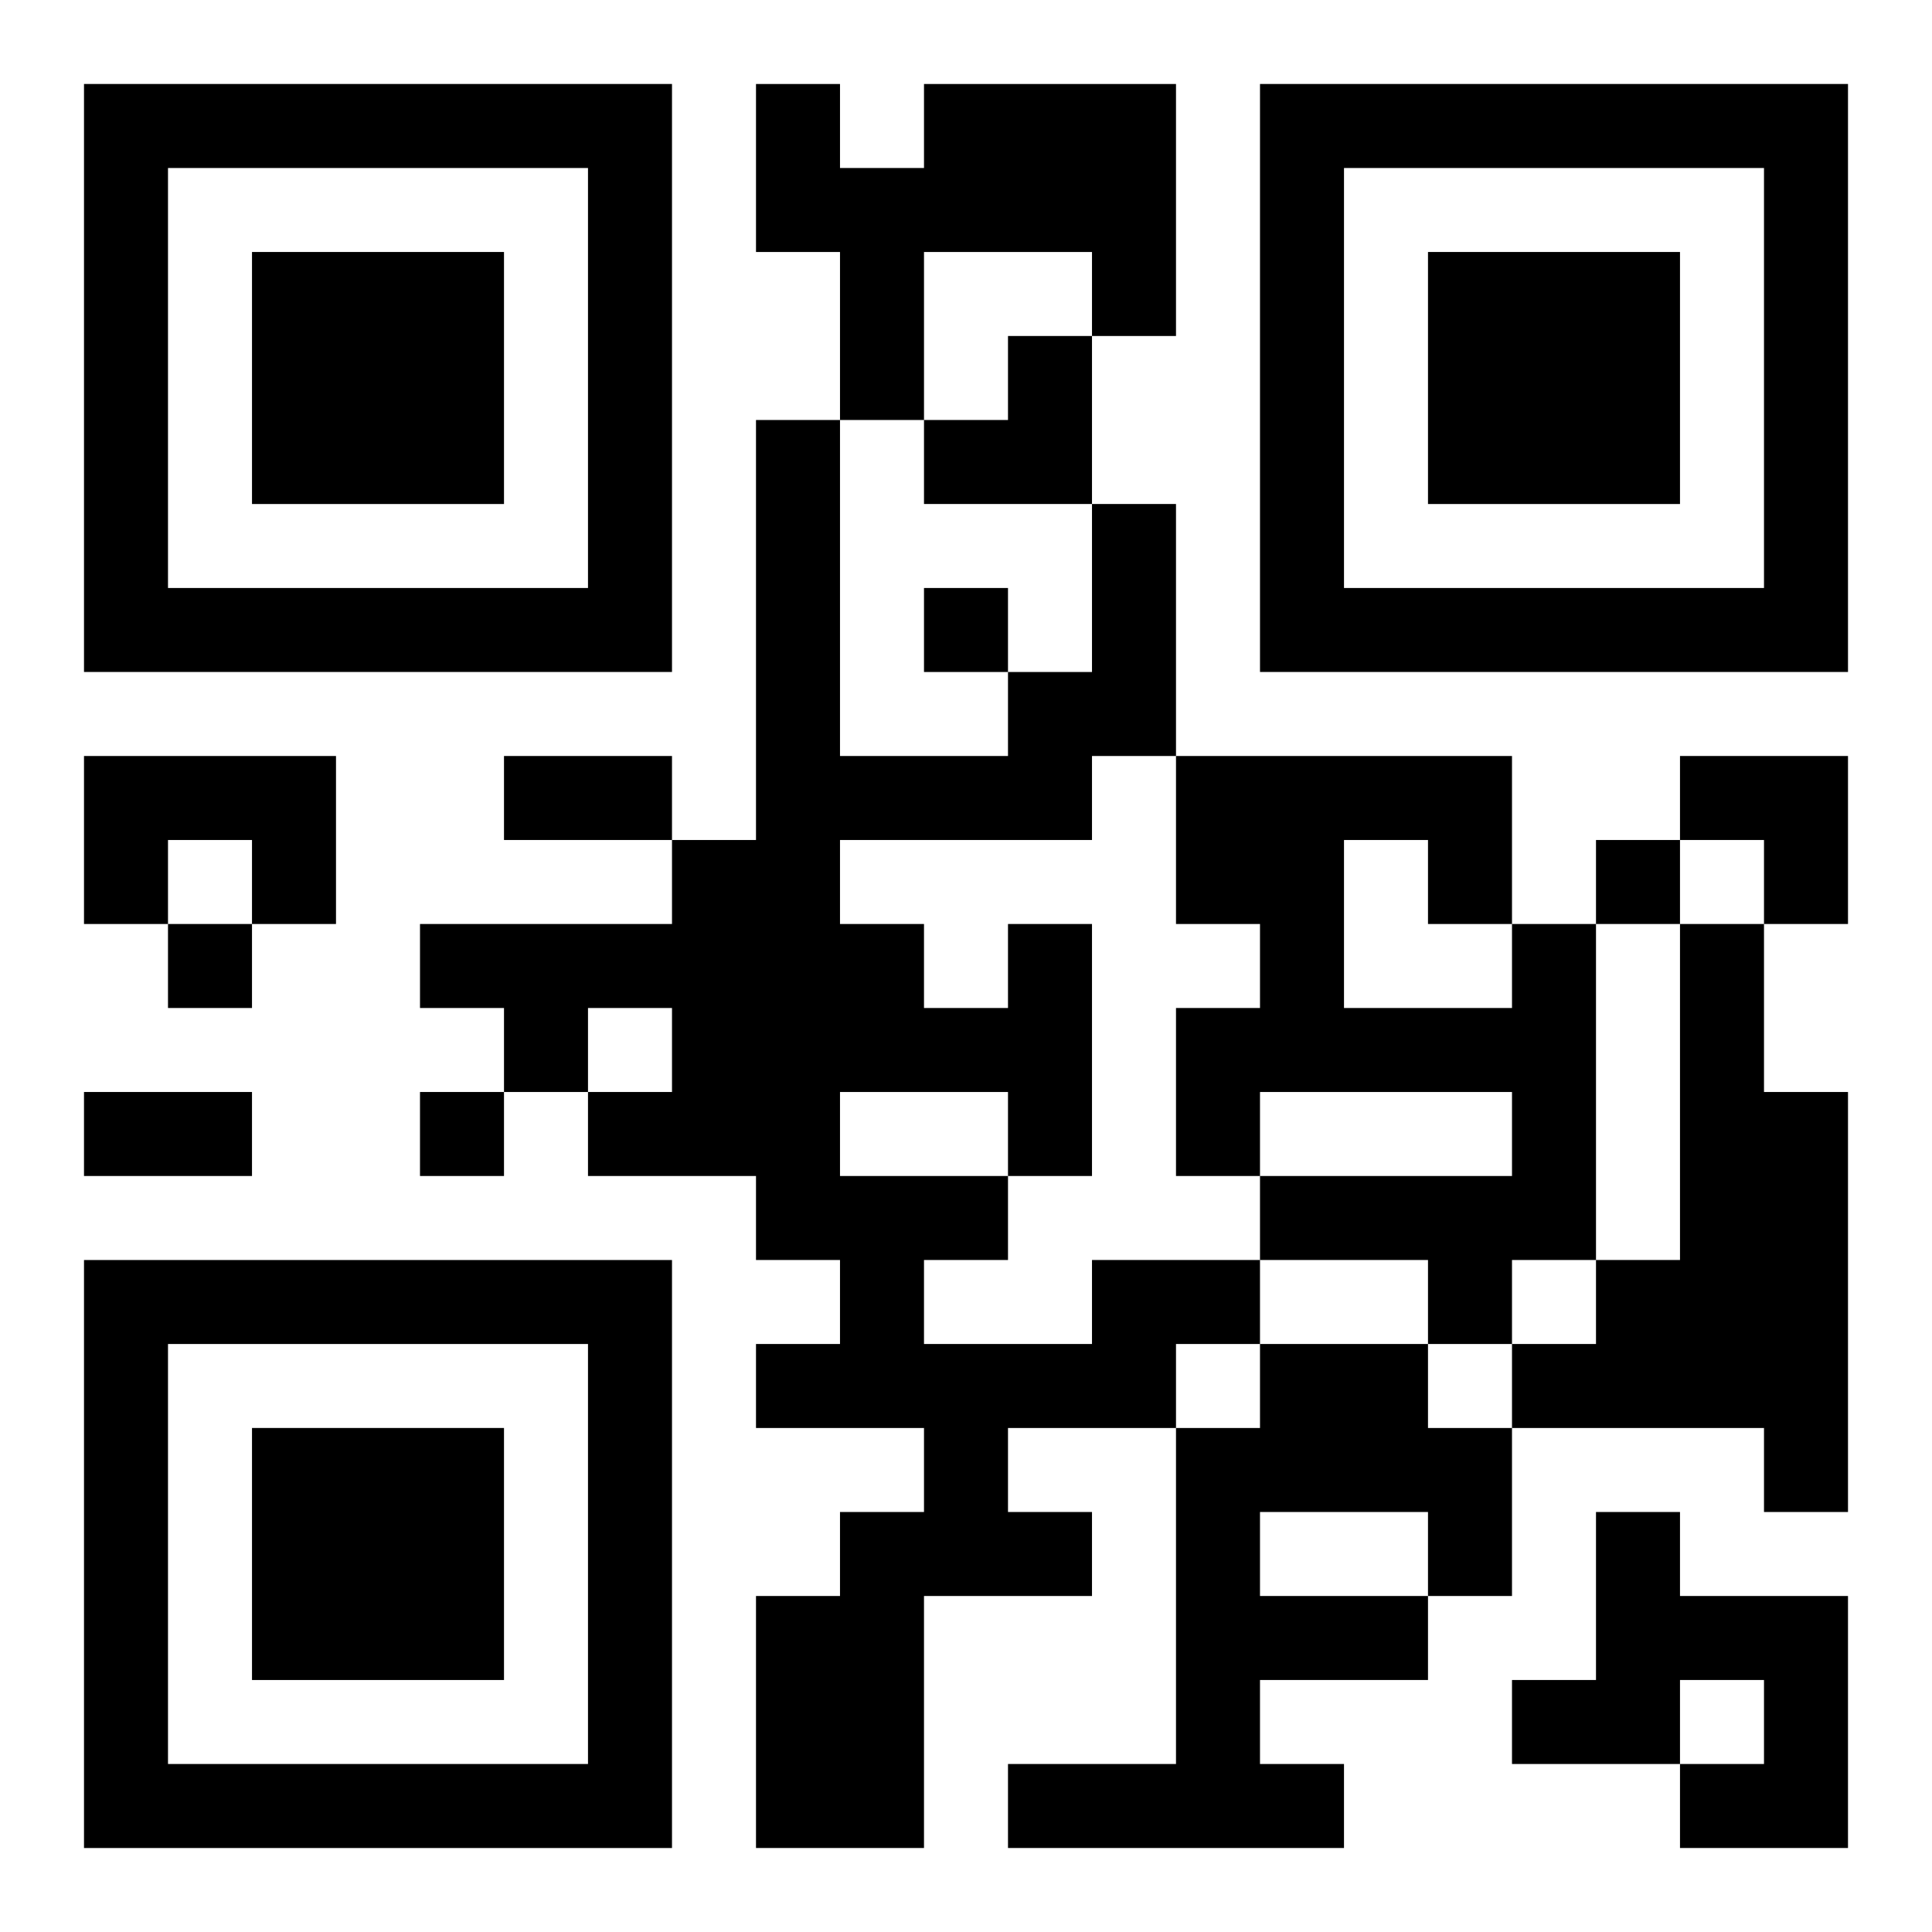 <?xml version="1.0" encoding="UTF-8"?>
<svg width="250" height="250" baseProfile="full" version="1.1" viewBox="-1 -1 23 23" xmlns="http://www.w3.org/2000/svg" xmlns:xlink="http://www.w3.org/1999/xlink"><symbol id="a"><path d="m0 7v7h7v-7h-7zm1 1h5v5h-5v-5zm1 1v3h3v-3h-3z"/></symbol><use y="-7" xlink:href="#a"/><use y="7" xlink:href="#a"/><use x="14" y="-7" xlink:href="#a"/><path d="m10 0h3v3h-1v-1h-2v2h-1v-2h-1v-2h1v1h1v-1m-10 8h3v2h-1v-1h-1v1h-1v-2m17 2h1v4h-1v1h-1v-1h-2v-1h3v-1h-3v1h-1v-2h1v-1h-1v-2h4v2m-2-1v2h2v-1h-1v-1h-1m4 1h1v2h1v5h-1v-1h-3v-1h1v-1h1v-4m-7 4h2v1h-1v1h-2v1h1v1h-2v3h-2v-3h1v-1h1v-1h-2v-1h1v-1h-1v-1h-2v-1h1v-1h-1v1h-1v-1h-1v-1h3v-1h1v-5h1v4h2v-1h1v-2h1v3h-1v1h-3v1h1v1h1v-1h1v3h-1v1h-1v1h2v-1m-3-2v1h2v-1h-2m5 3h2v1h1v2h-1v1h-2v1h1v1h-4v-1h2v-4h1v-1m0 2v1h2v-1h-2m4 0h1v1h2v3h-2v-1h1v-1h-1v1h-2v-1h1v-2m-8-11v1h1v-1h-1m8 3v1h1v-1h-1m-17 1v1h1v-1h-1m3 2v1h1v-1h-1m1-4h2v1h-2v-1m-5 4h2v1h-2v-1m10-9m1 0h1v2h-2v-1h1zm8 5h2v2h-1v-1h-1z"/></svg>
